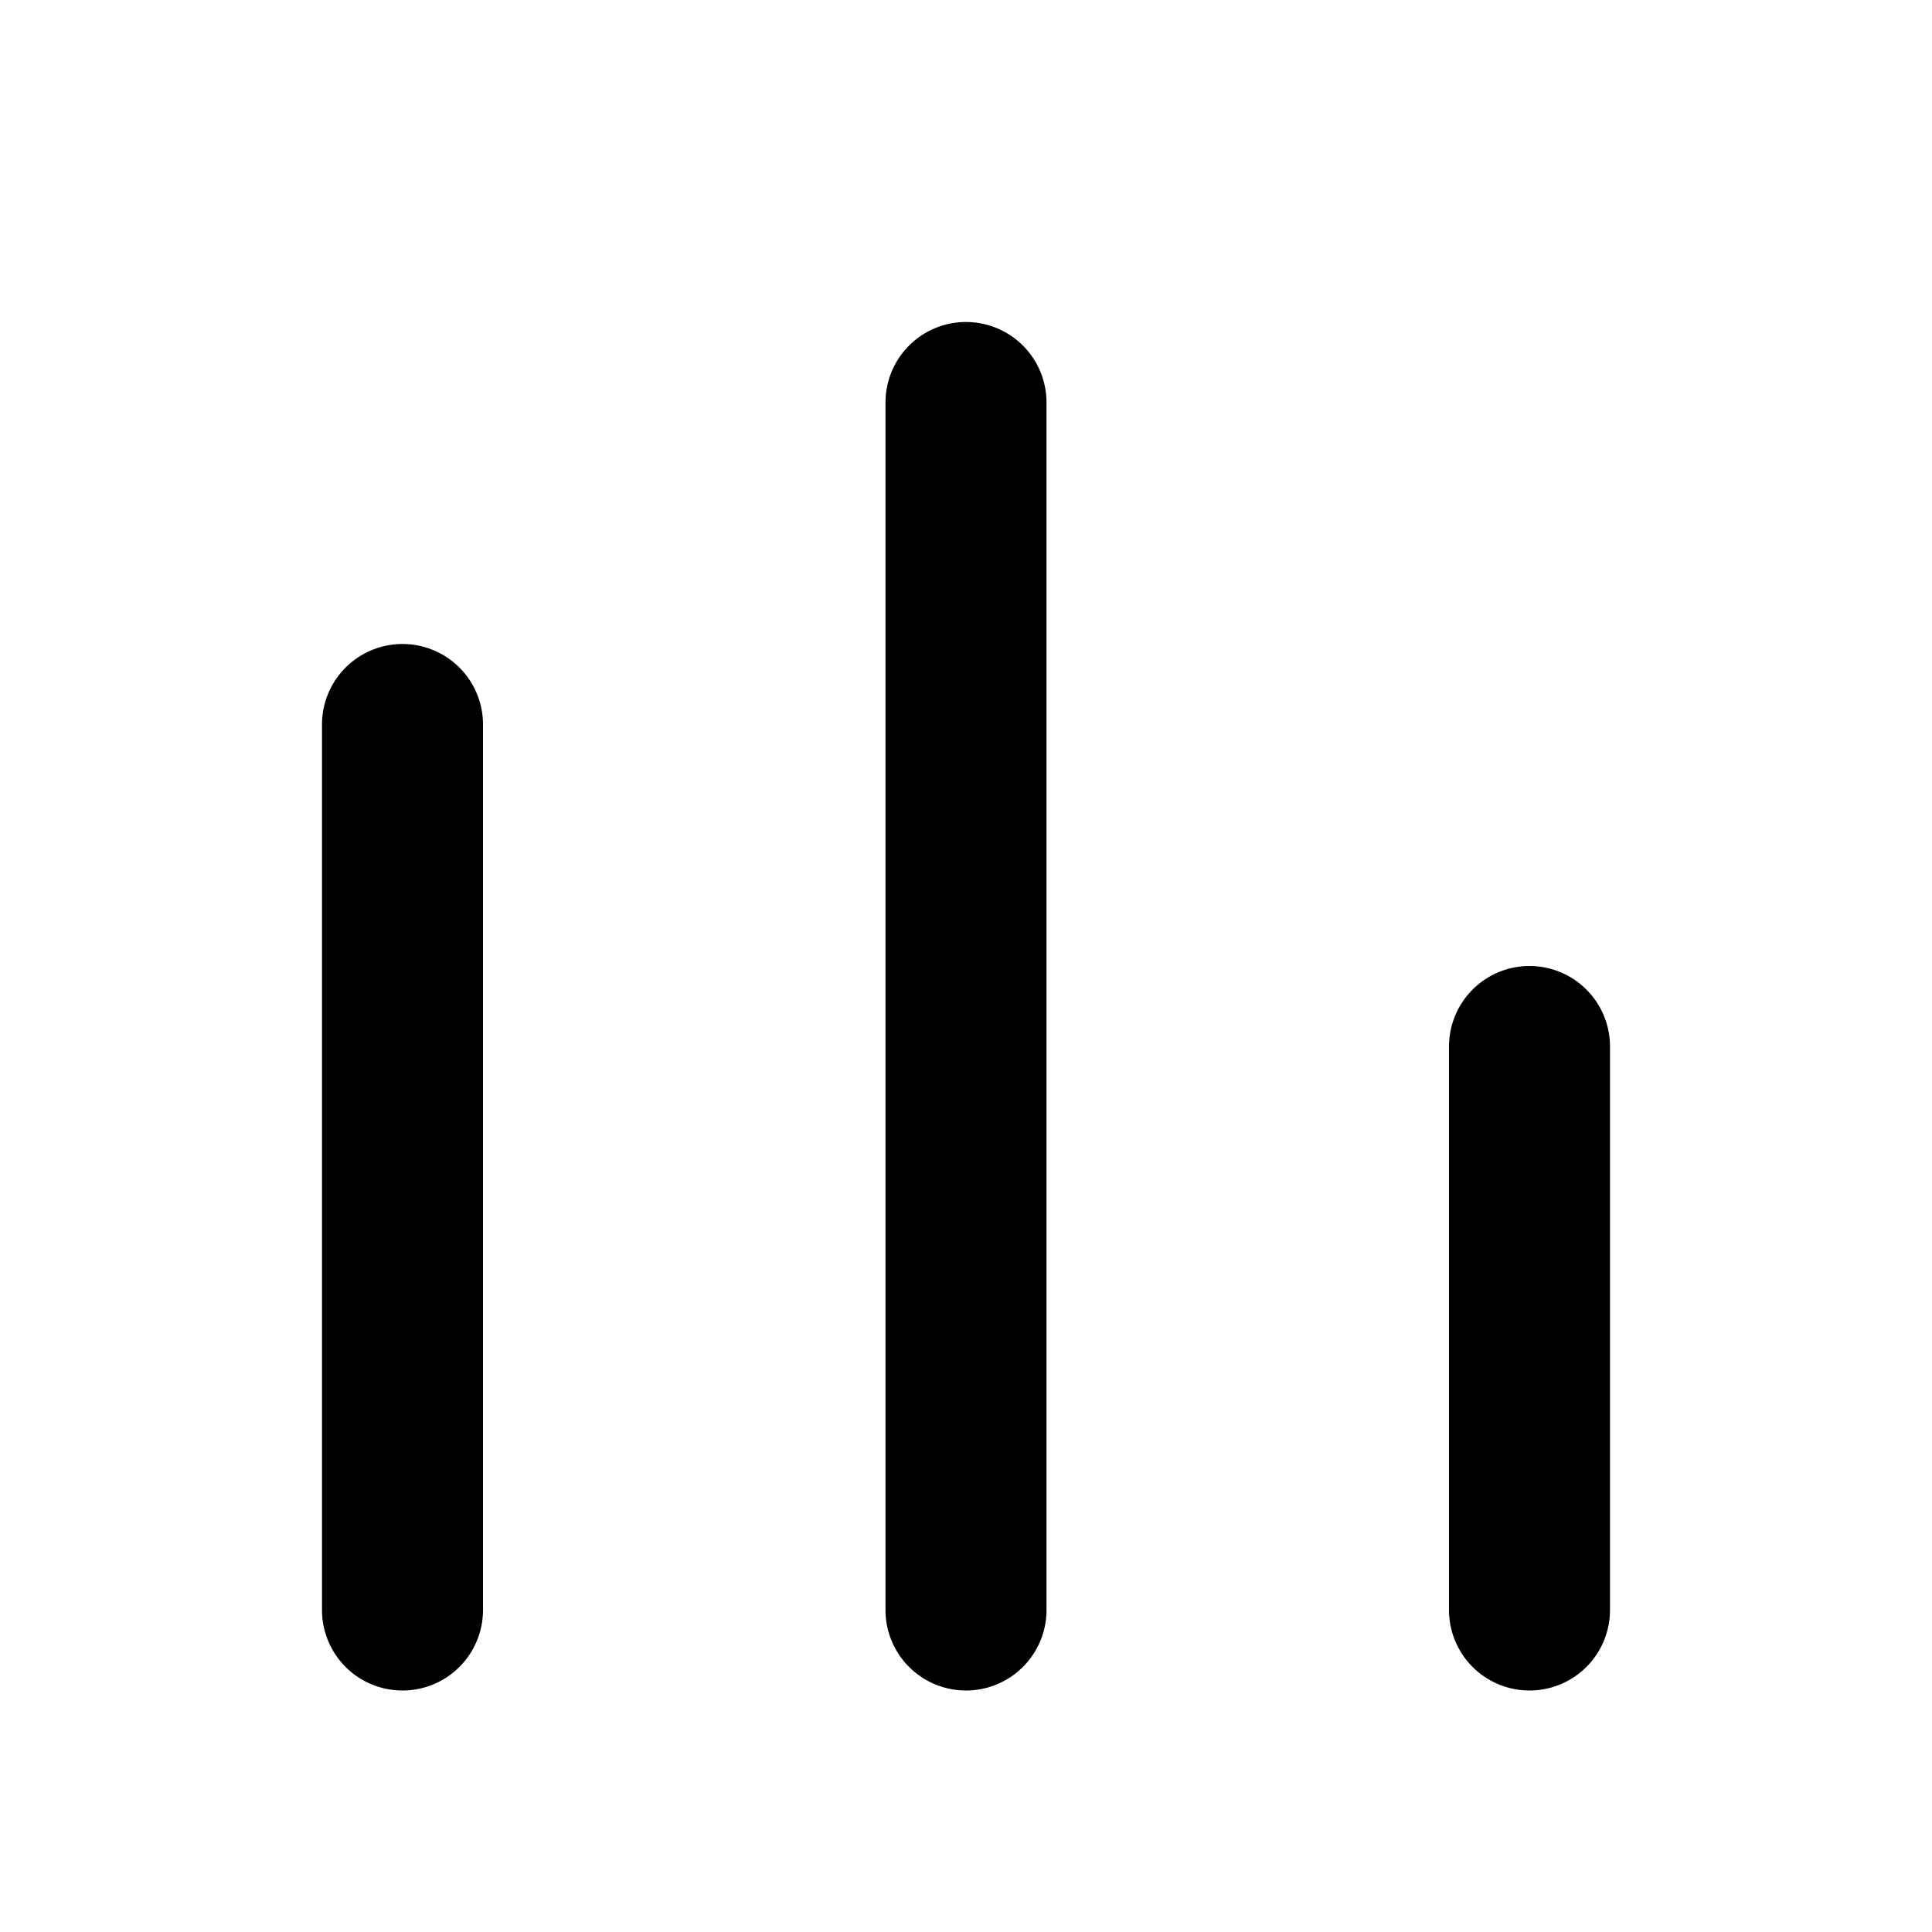 <?xml version="1.0" encoding="utf-8"?><!-- Uploaded to: SVG Repo, www.svgrepo.com, Generator: SVG Repo Mixer Tools -->
<svg fill="#000000" width="800px" height="800px" viewBox="0 0 24 24" xmlns="http://www.w3.org/2000/svg">
<g data-name="Layer 2">
<g data-name="bar-chart">
<rect width="24" height="24" transform="rotate(90 12 12)" opacity="0"/>
<path d="M12 4a1 1 0 0 0-1 1v15a1 1 0 0 0 2 0V5a1 1 0 0 0-1-1z"/>
<path d="M19 12a1 1 0 0 0-1 1v7a1 1 0 0 0 2 0v-7a1 1 0 0 0-1-1z"/>
<path d="M5 8a1 1 0 0 0-1 1v11a1 1 0 0 0 2 0V9a1 1 0 0 0-1-1z"/>
</g>
</g>
</svg>